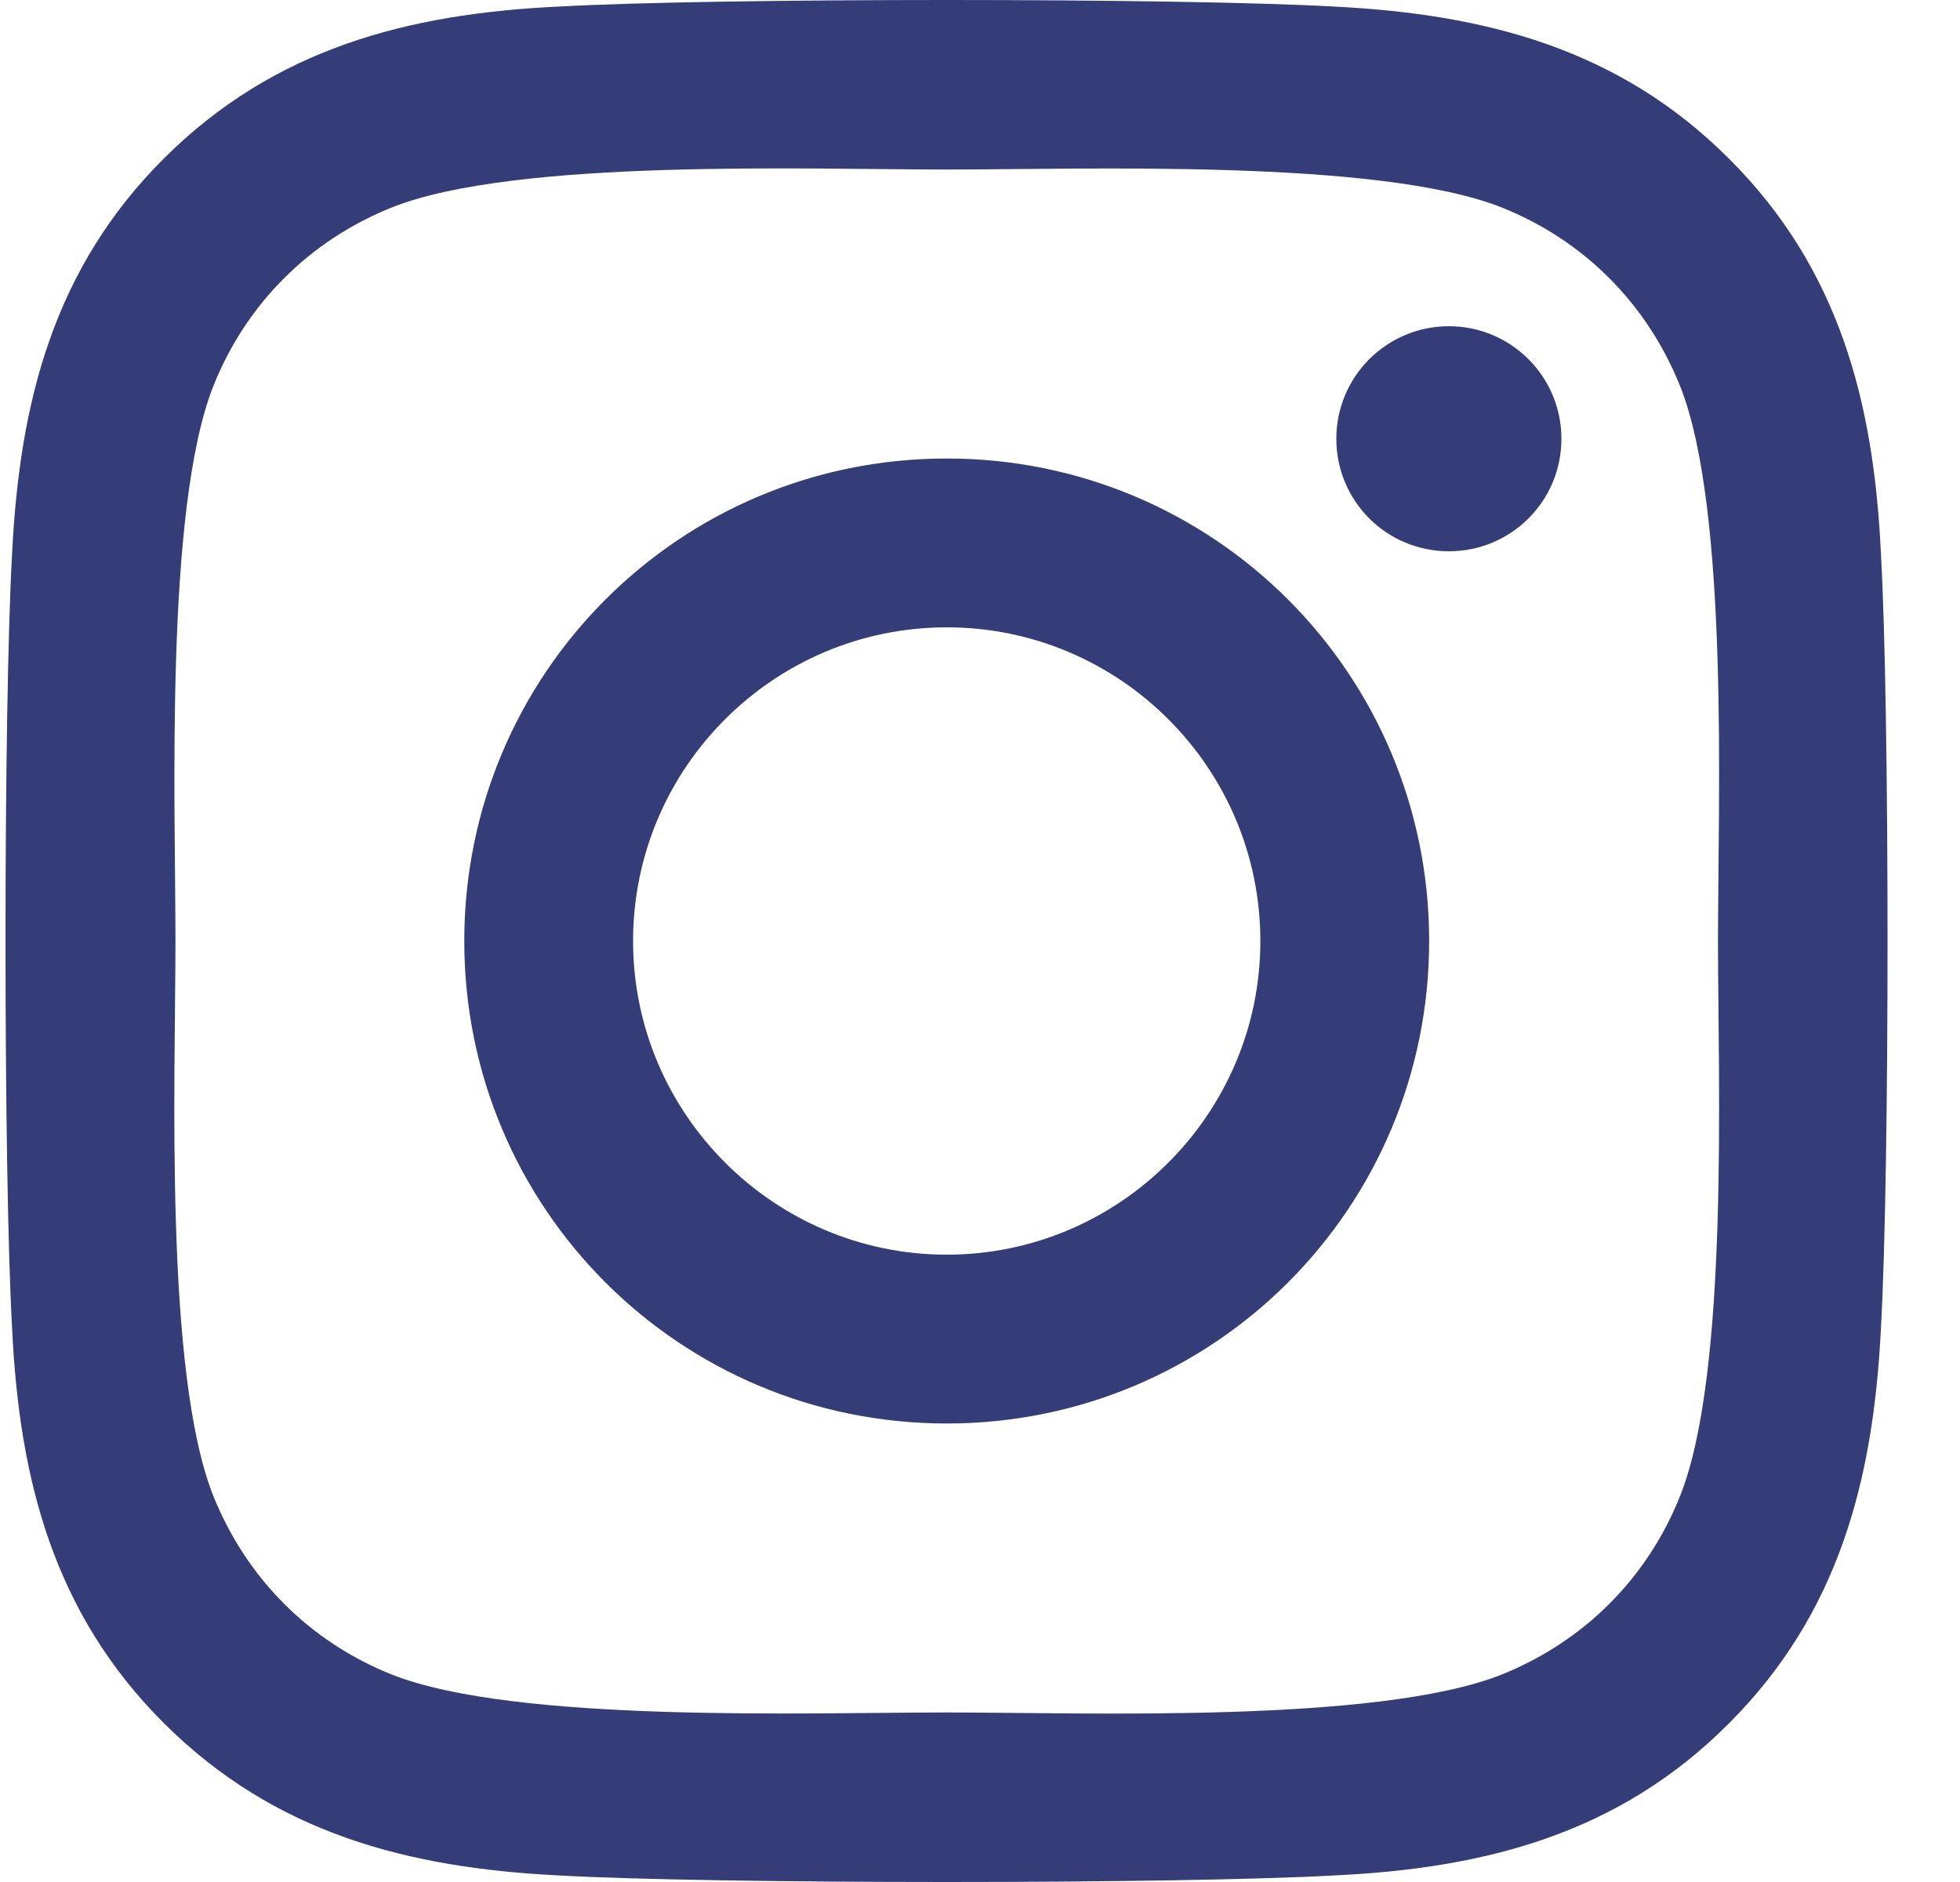 <svg width="25" height="24" viewBox="0 0 25 24" fill="none" xmlns="http://www.w3.org/2000/svg">
<path d="M12.076 5.847C8.67 5.847 5.922 8.594 5.922 12C5.922 15.406 8.67 18.153 12.076 18.153C15.482 18.153 18.229 15.406 18.229 12C18.229 8.594 15.482 5.847 12.076 5.847ZM12.076 16C9.875 16 8.075 14.206 8.075 12C8.075 9.794 9.869 8 12.076 8C14.282 8 16.076 9.794 16.076 12C16.076 14.206 14.277 16 12.076 16ZM19.916 5.595C19.916 6.393 19.273 7.03 18.481 7.03C17.683 7.03 17.045 6.388 17.045 5.595C17.045 4.802 17.688 4.16 18.481 4.16C19.273 4.16 19.916 4.802 19.916 5.595ZM23.991 7.052C23.9 5.129 23.461 3.426 22.053 2.023C20.65 0.62 18.947 0.181 17.024 0.084C15.043 -0.028 9.103 -0.028 7.122 0.084C5.205 0.175 3.502 0.615 2.093 2.018C0.685 3.421 0.251 5.124 0.155 7.046C0.042 9.028 0.042 14.967 0.155 16.948C0.246 18.871 0.685 20.574 2.093 21.977C3.502 23.38 5.199 23.819 7.122 23.916C9.103 24.028 15.043 24.028 17.024 23.916C18.947 23.825 20.65 23.386 22.053 21.977C23.456 20.574 23.895 18.871 23.991 16.948C24.104 14.967 24.104 9.033 23.991 7.052ZM21.431 19.074C21.014 20.124 20.205 20.933 19.15 21.356C17.57 21.982 13.822 21.838 12.076 21.838C10.33 21.838 6.576 21.977 5.001 21.356C3.952 20.938 3.143 20.129 2.72 19.074C2.093 17.495 2.238 13.746 2.238 12C2.238 10.254 2.099 6.5 2.72 4.926C3.138 3.876 3.946 3.067 5.001 2.644C6.581 2.018 10.33 2.162 12.076 2.162C13.822 2.162 17.576 2.023 19.15 2.644C20.2 3.062 21.008 3.871 21.431 4.926C22.058 6.505 21.913 10.254 21.913 12C21.913 13.746 22.058 17.5 21.431 19.074Z" fill="#353D78"/>
</svg>
